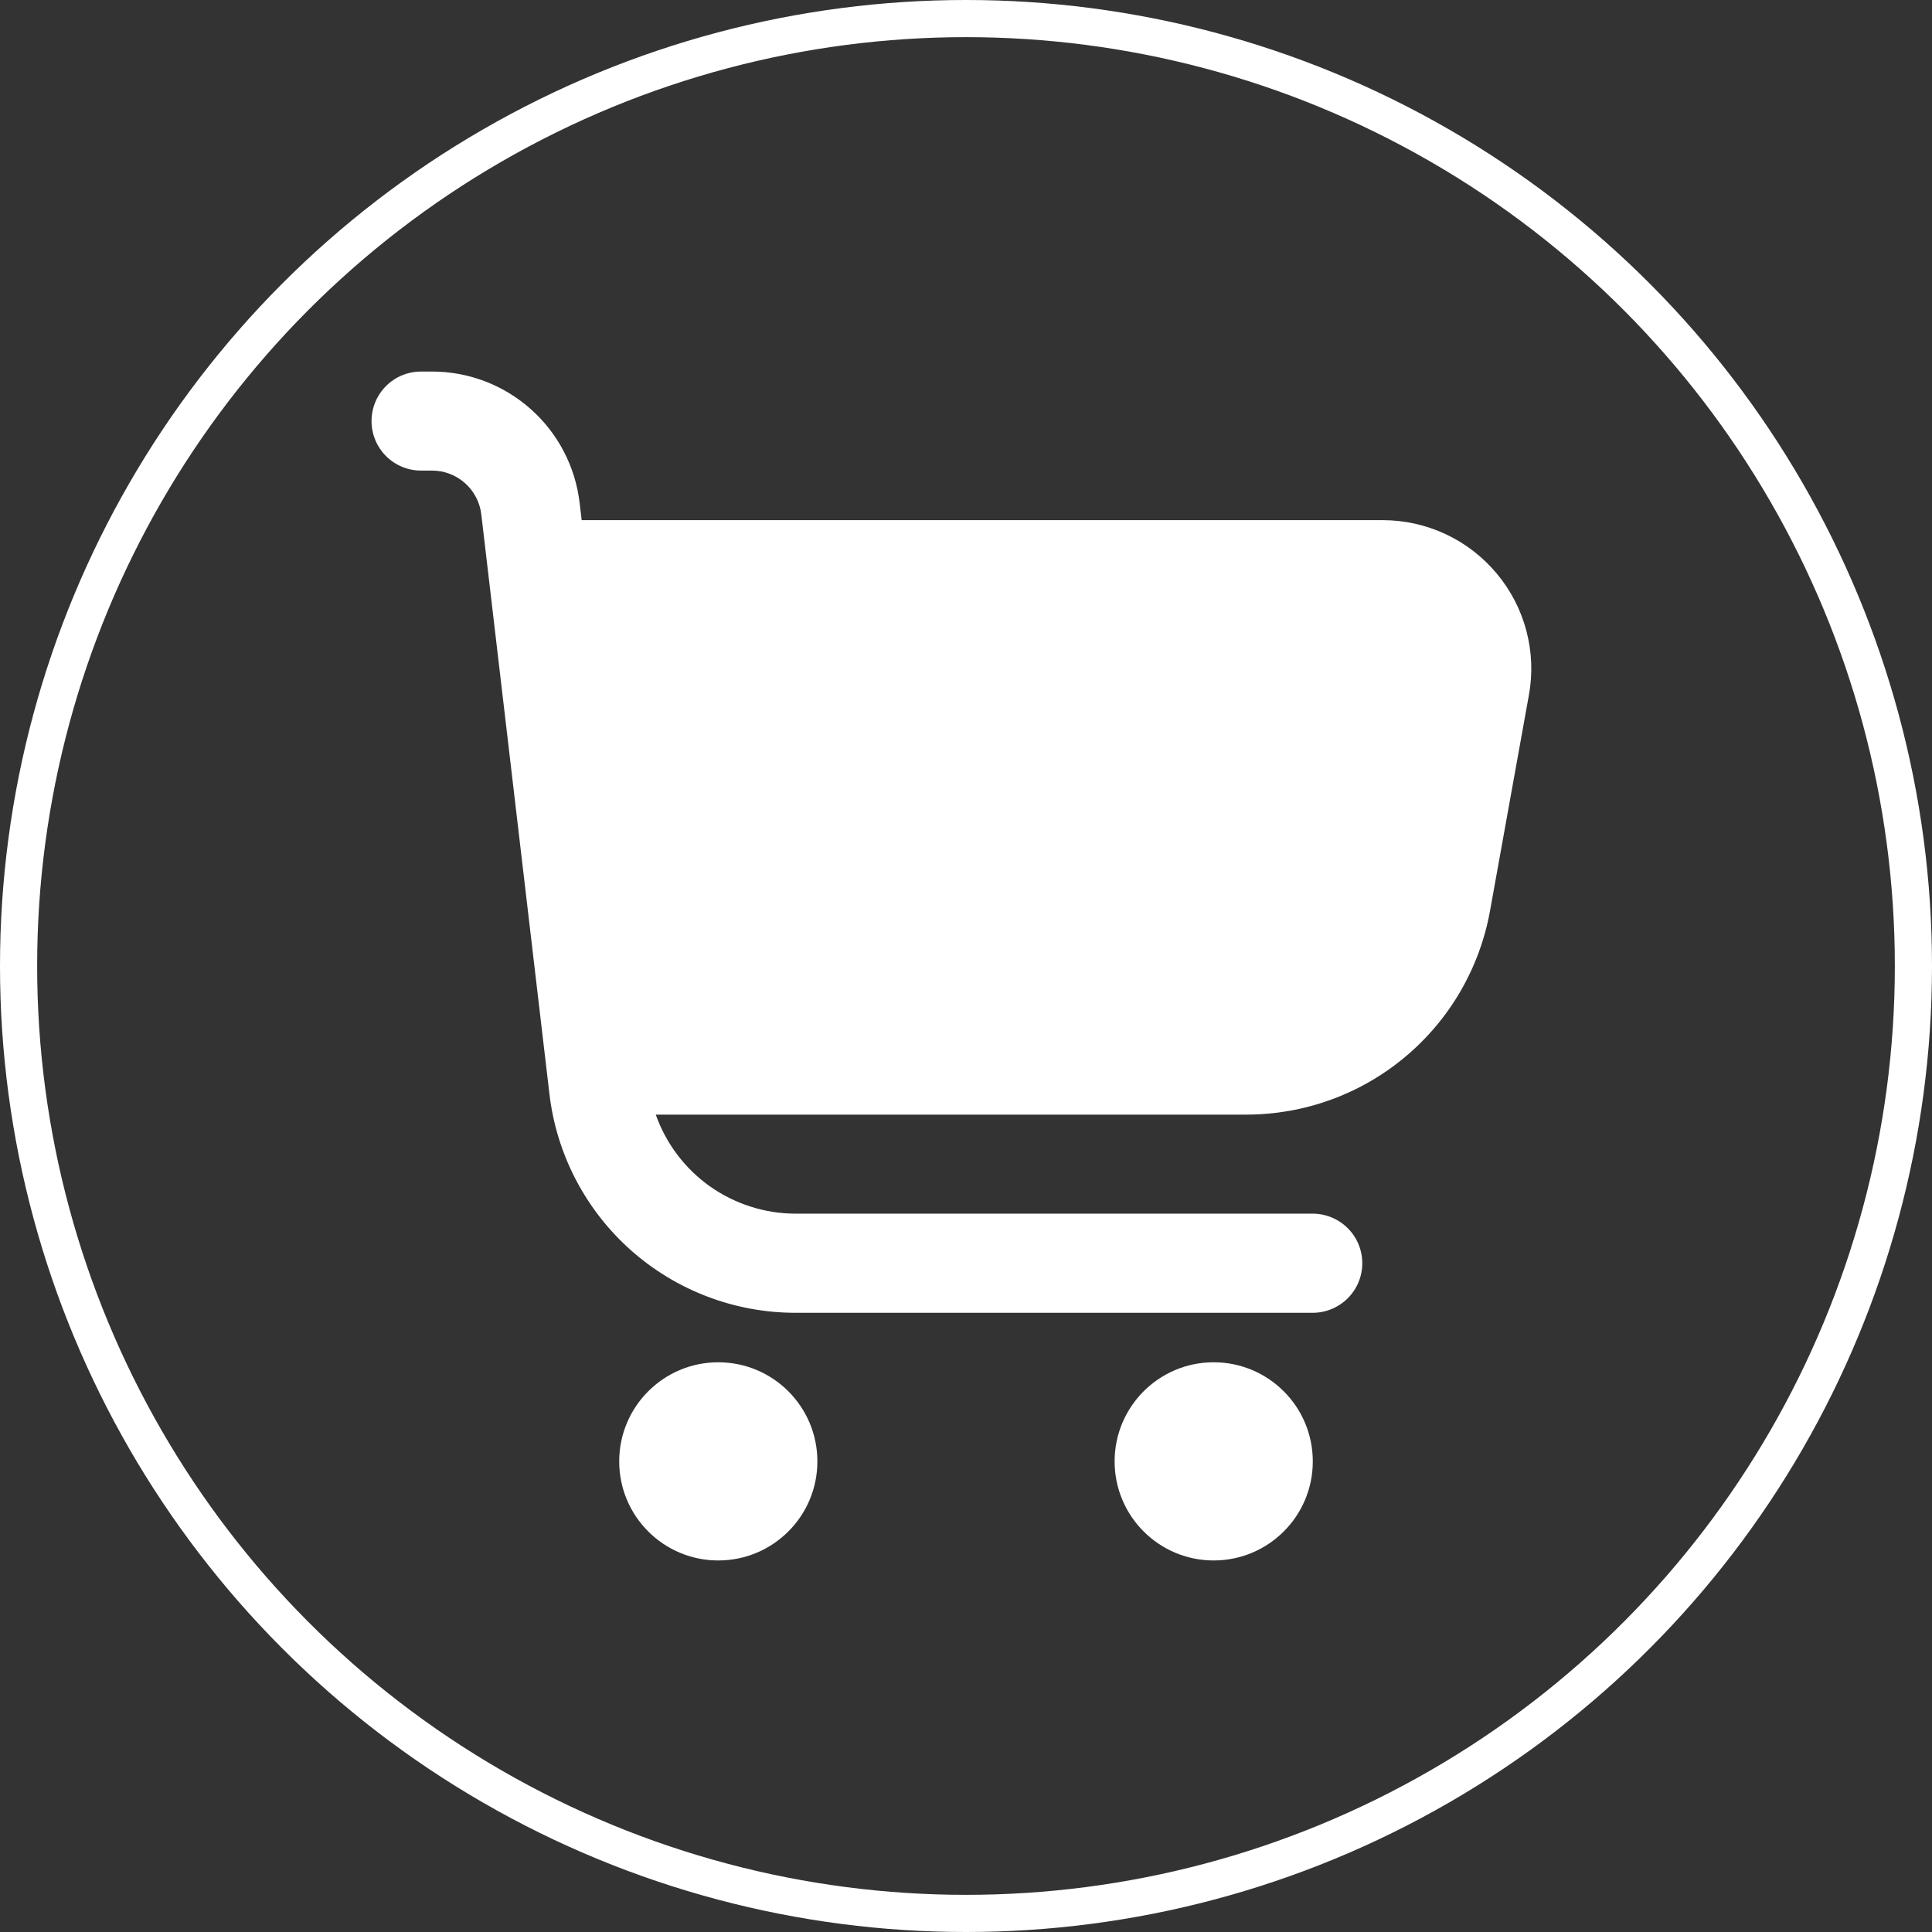 <svg width="26" height="26" viewBox="0 0 26 26" fill="none" xmlns="http://www.w3.org/2000/svg">
<rect x="0" y="0" width="26" height="26" fill="#333333" stroke="none"/>
<circle cx="13" cy="13" r="12.75" stroke="white" stroke-width="0.5"/>
<g clip-path="url(#clip0_2129_4427)">
<path d="M20.142 7.718C19.954 7.493 19.72 7.312 19.454 7.188C19.189 7.064 18.9 7 18.607 7H7.828L7.8 6.766C7.743 6.28 7.509 5.831 7.143 5.506C6.777 5.18 6.304 5 5.815 5H5.667C5.49 5 5.32 5.07 5.195 5.195C5.07 5.32 5 5.49 5 5.667C5 5.843 5.07 6.013 5.195 6.138C5.32 6.263 5.49 6.333 5.667 6.333H5.815C5.978 6.333 6.136 6.393 6.258 6.502C6.38 6.61 6.458 6.76 6.477 6.922L7.394 14.722C7.489 15.533 7.879 16.281 8.489 16.824C9.1 17.367 9.888 17.667 10.705 17.667H17.667C17.843 17.667 18.013 17.596 18.138 17.471C18.263 17.346 18.333 17.177 18.333 17C18.333 16.823 18.263 16.654 18.138 16.529C18.013 16.404 17.843 16.333 17.667 16.333H10.705C10.292 16.332 9.89 16.203 9.553 15.965C9.217 15.726 8.962 15.389 8.825 15H16.771C17.553 15 18.31 14.726 18.909 14.224C19.509 13.723 19.913 13.027 20.052 12.258L20.575 9.355C20.628 9.067 20.616 8.771 20.541 8.488C20.466 8.205 20.33 7.942 20.142 7.718Z" fill="white"/>
<path d="M9.666 21C10.403 21 11 20.403 11 19.667C11 18.93 10.403 18.333 9.666 18.333C8.93 18.333 8.333 18.93 8.333 19.667C8.333 20.403 8.93 21 9.666 21Z" fill="white"/>
<path d="M16.333 21C17.07 21 17.667 20.403 17.667 19.667C17.667 18.93 17.07 18.333 16.333 18.333C15.597 18.333 15 18.93 15 19.667C15 20.403 15.597 21 16.333 21Z" fill="white"/>
</g>
<defs>
<clipPath id="clip0_2129_4427">
<rect width="16" height="16" fill="white" transform="translate(5 5)"/>
</clipPath>
</defs>
</svg>
